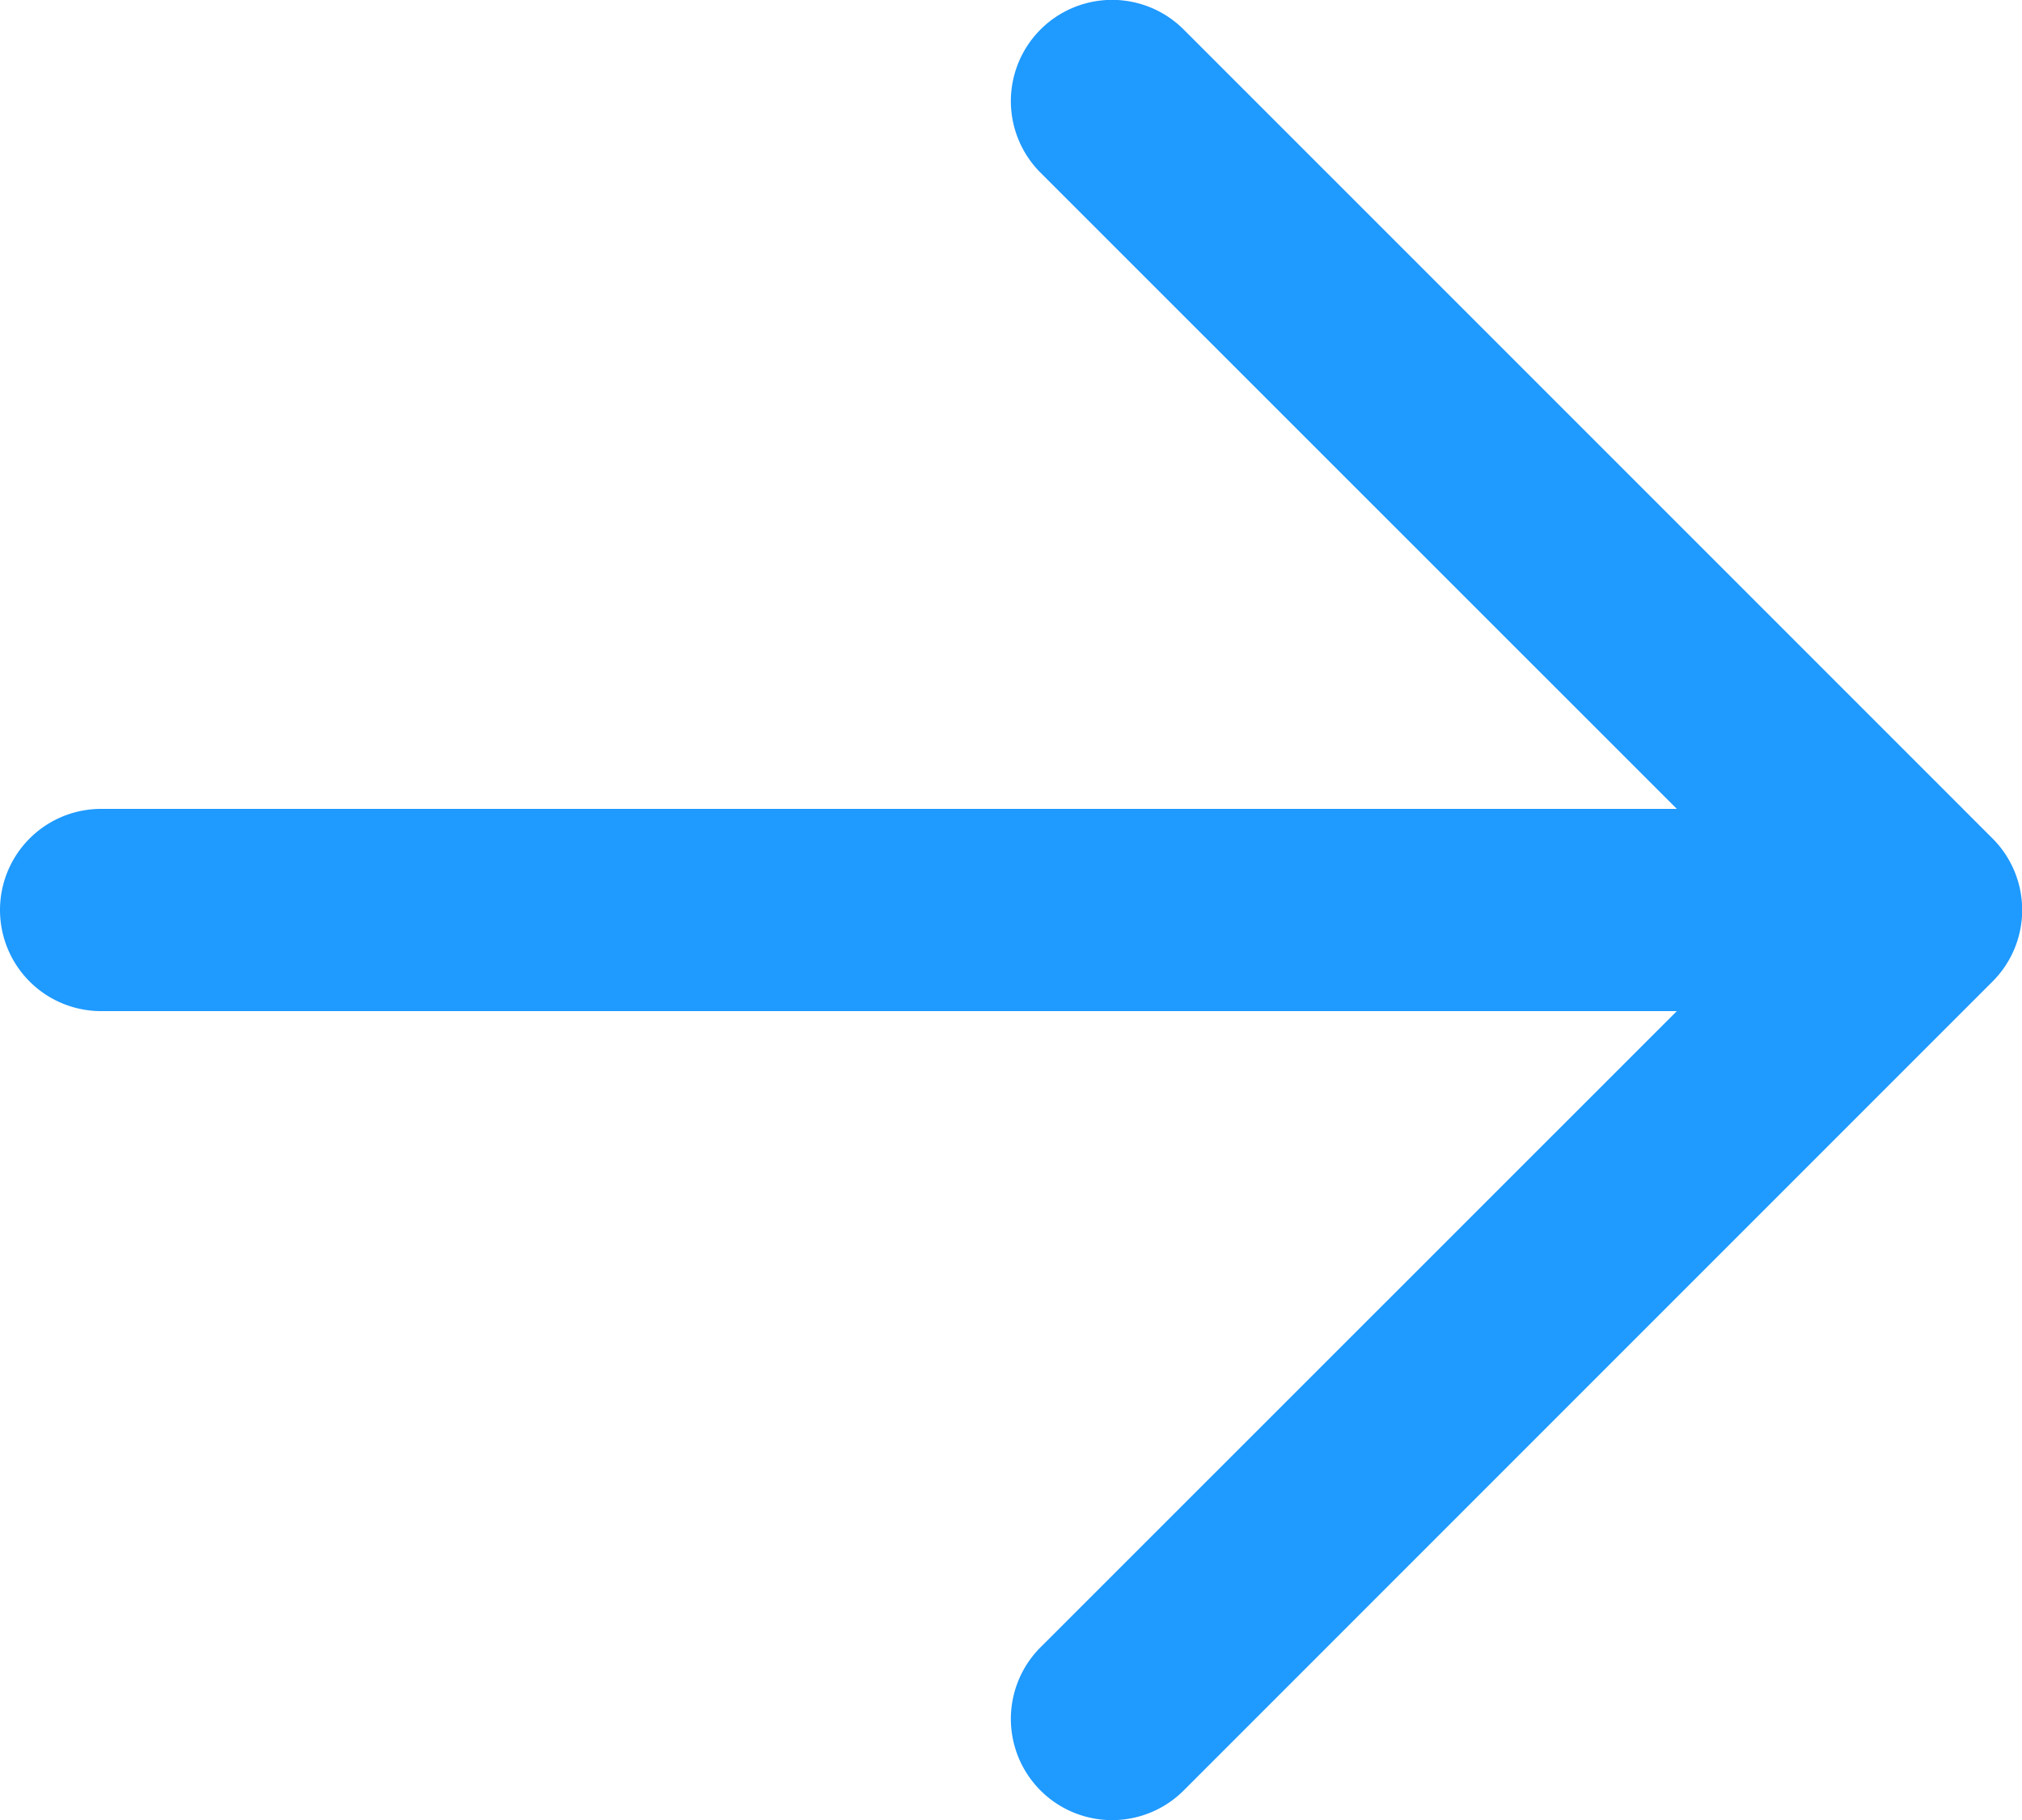 <svg width="10" height="9" xmlns="http://www.w3.org/2000/svg"><path d="M8.293 4L5.146.854a.5.5 0 11.708-.708l4 4a.5.5 0 010 .708l-4 4a.5.5 0 11-.708-.708L8.293 5H.5a.5.5 0 010-1h7.793z" fill="#1F9AFF"/></svg>